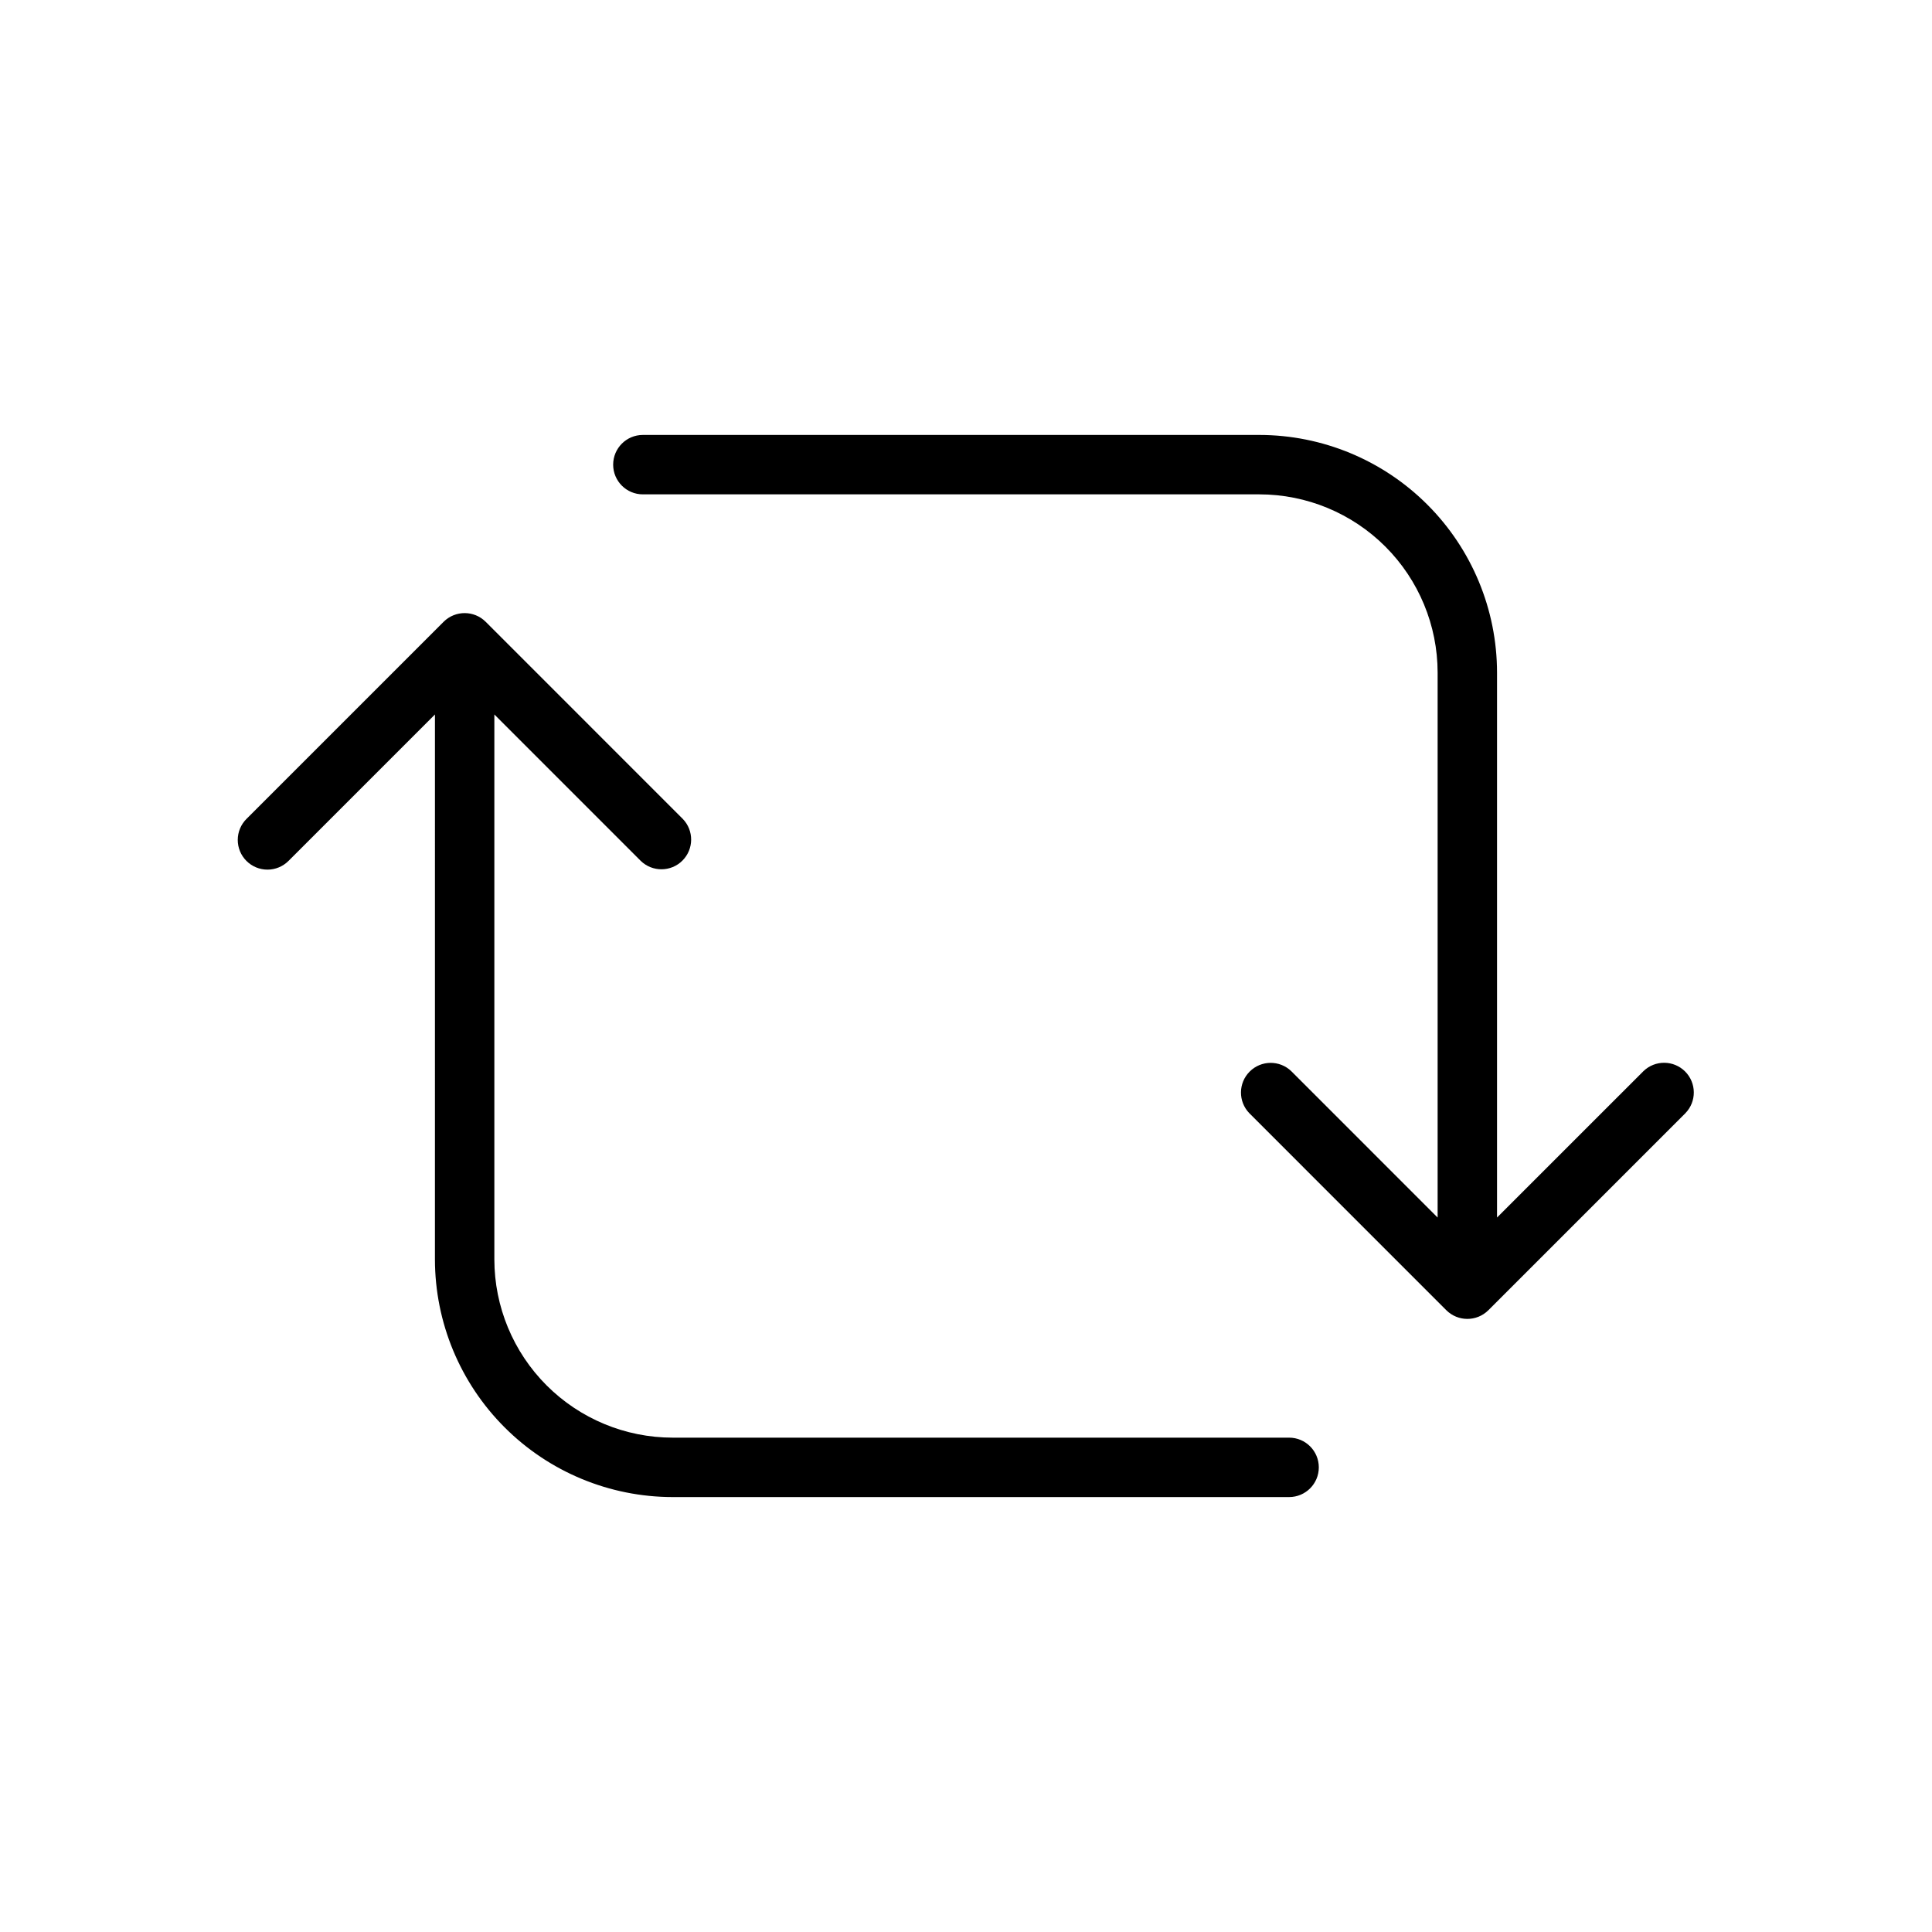 <?xml version="1.0" encoding="UTF-8"?>
<!-- Uploaded to: ICON Repo, www.iconrepo.com, Generator: ICON Repo Mixer Tools -->
<svg fill="#000000" width="800px" height="800px" version="1.1" viewBox="144 144 512 512" xmlns="http://www.w3.org/2000/svg">
 <path d="m590.66 439-52.223 52.223h-0.004c-3.078 3.066-8.059 3.066-11.141 0l-52.219-52.223c-2.973-3.09-2.93-7.992 0.105-11.023 3.031-3.031 7.934-3.082 11.023-0.105l38.785 38.789v-144.42c-0.012-12.52-4.992-24.527-13.848-33.383s-20.859-13.836-33.383-13.848h-163.39c-4.348 0-7.871-3.523-7.871-7.871 0-4.348 3.523-7.875 7.871-7.875h163.39c16.695 0.02 32.703 6.66 44.508 18.469 11.809 11.805 18.449 27.812 18.469 44.508v144.42l38.793-38.789c3.086-2.996 8.004-2.957 11.047 0.082 3.039 3.043 3.078 7.961 0.082 11.047zm-105.03 85.992h-163.39c-12.52-0.012-24.527-4.992-33.383-13.848s-13.836-20.859-13.848-33.383v-144.42l38.785 38.793c3.086 3.008 8.016 2.977 11.062-0.07s3.078-7.977 0.07-11.062l-52.219-52.223c-3.078-3.066-8.059-3.066-11.141 0l-52.227 52.223c-1.488 1.473-2.328 3.481-2.332 5.574-0.004 2.094 0.824 4.102 2.309 5.582 1.48 1.48 3.488 2.309 5.582 2.305 2.094-0.004 4.098-0.844 5.574-2.328l38.793-38.793-0.004 144.42c0.02 16.695 6.66 32.703 18.469 44.508 11.805 11.809 27.812 18.449 44.508 18.469h163.39c4.348 0 7.871-3.523 7.871-7.871 0-4.348-3.523-7.875-7.871-7.875z"/>
</svg>